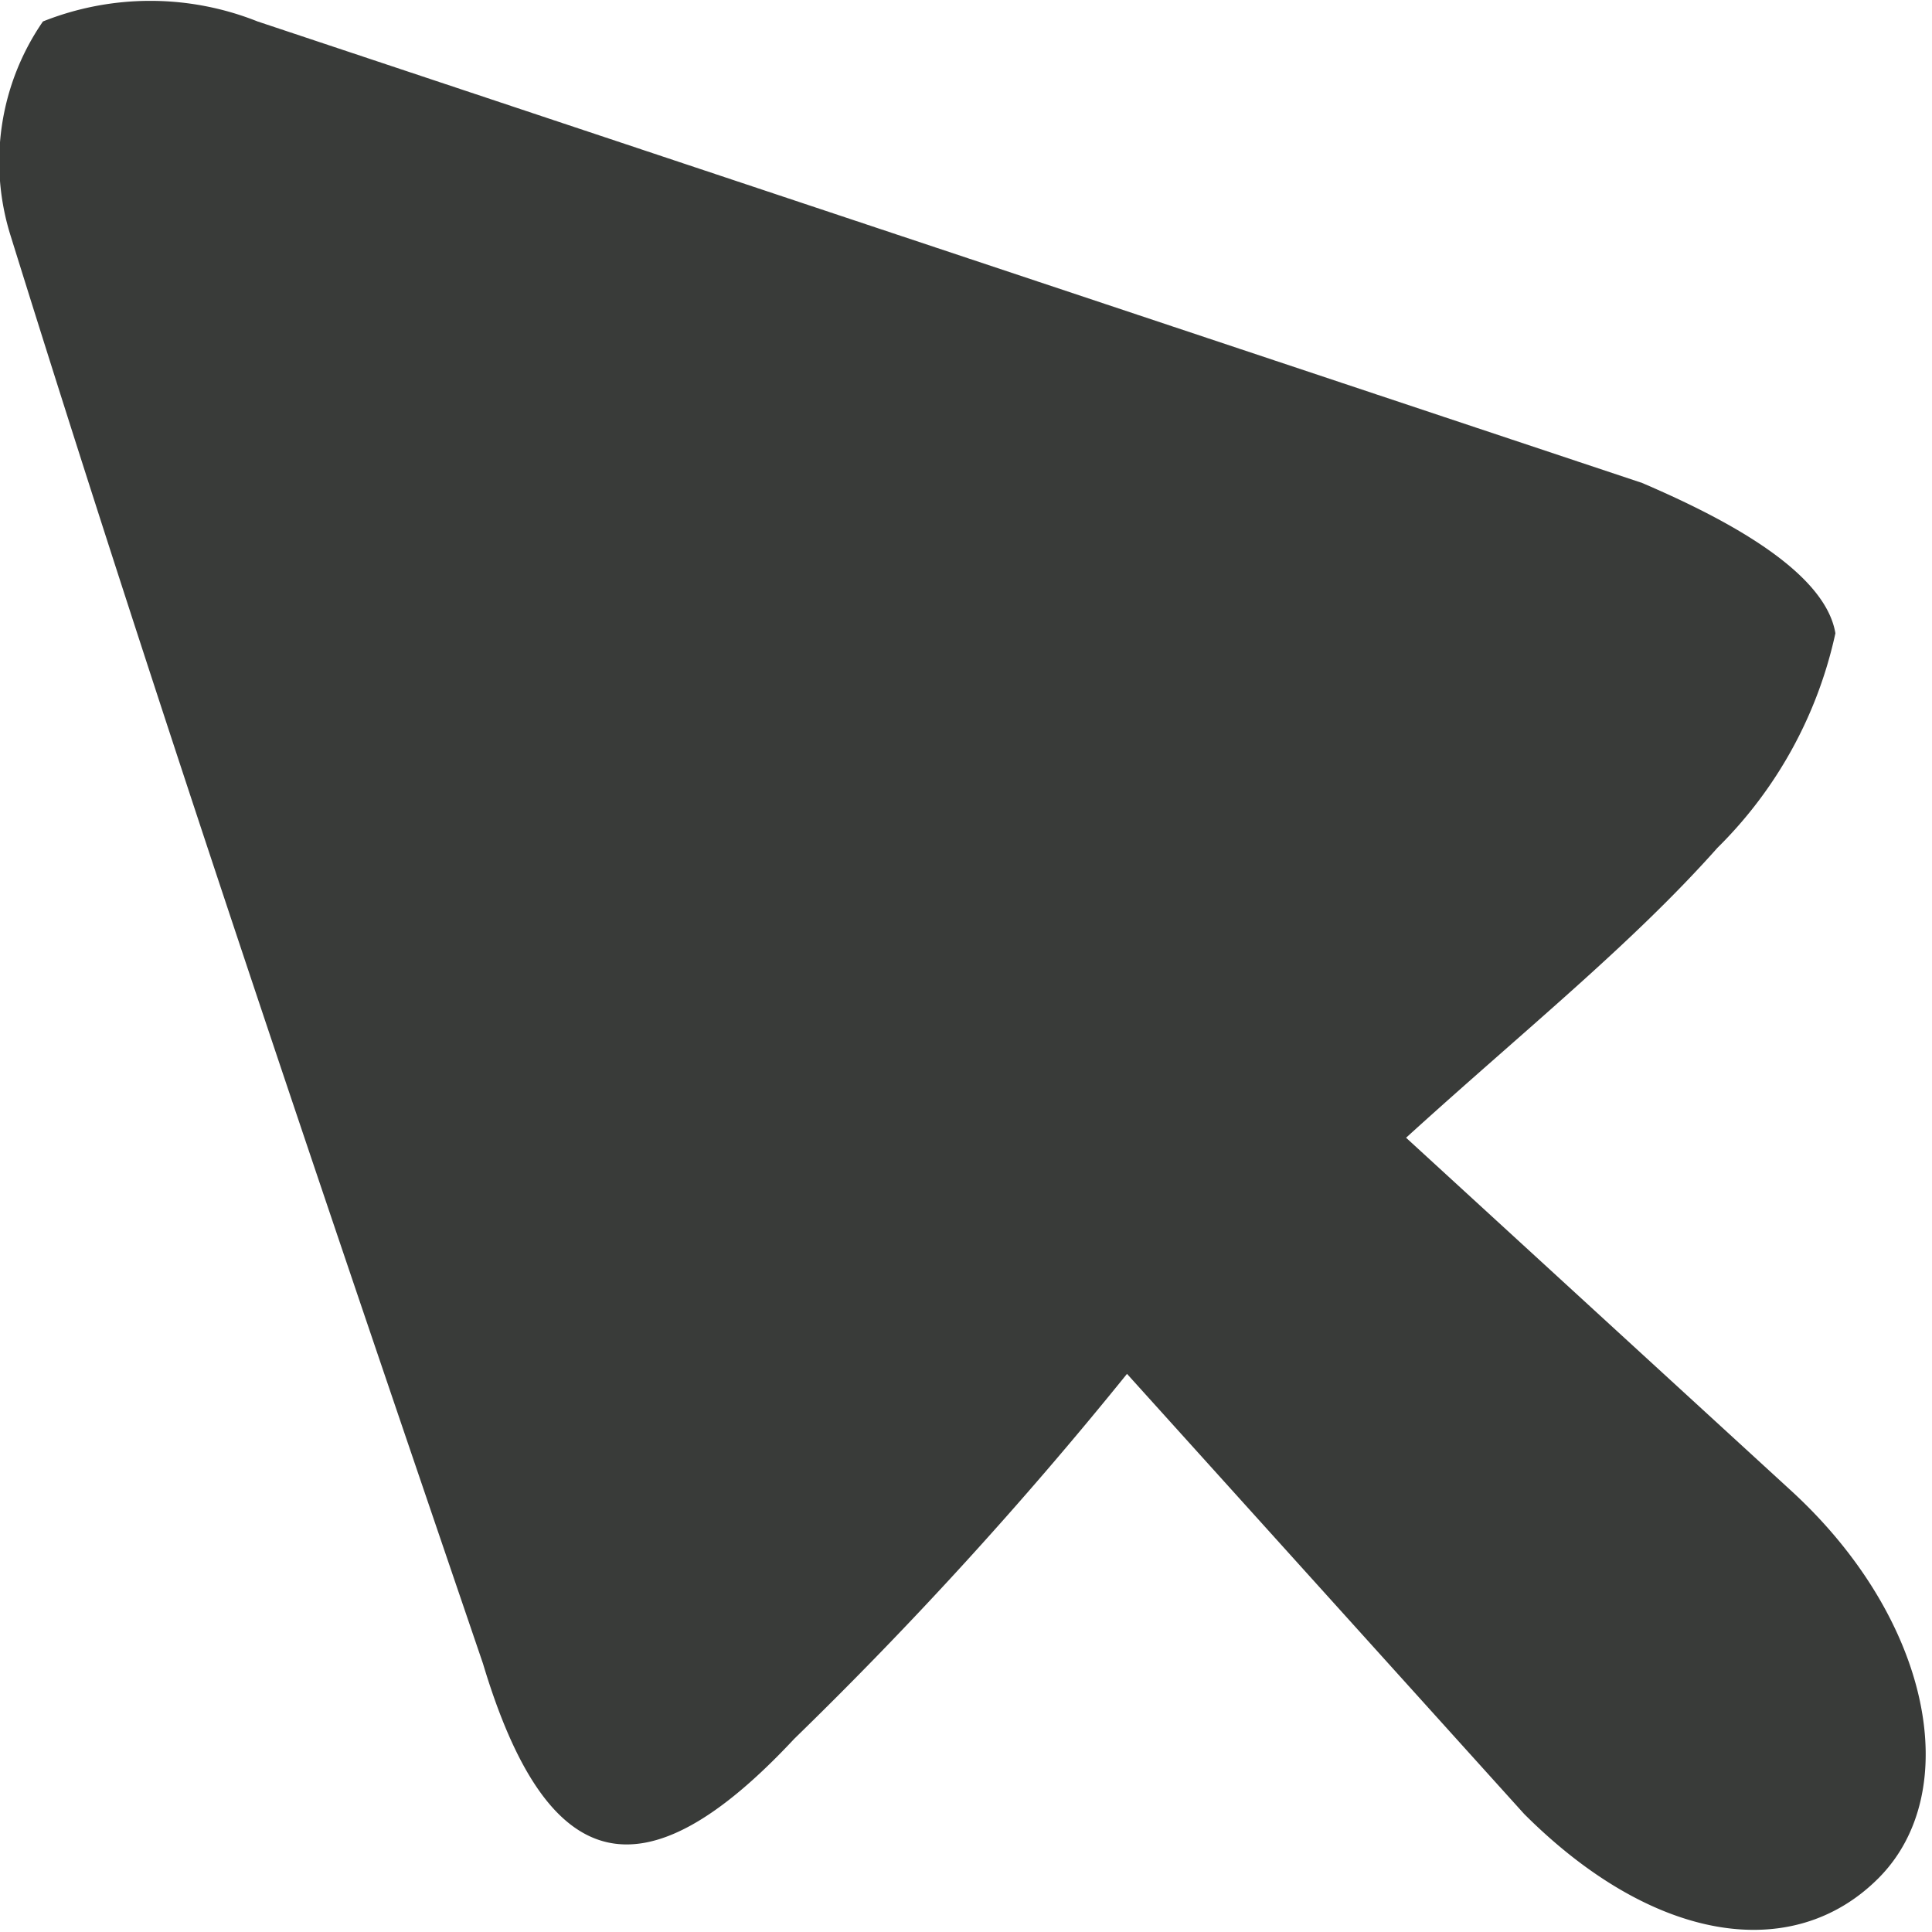 <svg xmlns="http://www.w3.org/2000/svg" viewBox="0 0 18 18">
  <g id="Layer_2" data-name="Layer 2">
    <g id="Layer_1-2" data-name="Layer 1">
      <path id="topoSeta" d="M16.7,13.9l-3.6-3.3c1.1-1,2.1-1.8,2.9-2.7a4,4,0,0,0,1.1-2C17,5.3,16,4.8,15.3,4.5L2.4.2a2.7,2.7,0,0,0-2,0,2.3,2.3,0,0,0-.3,2C1.5,6.7,3,11.1,4.5,15.5c.6,2,1.5,2.2,2.9.7a38.3,38.3,0,0,0,3.1-3.4l3.7,4.1c1.2,1.2,2.5,1.4,3.3.6S18,15.1,16.7,13.9Z" fill="#393b39"/>
    </g>
  </g>
</svg>
